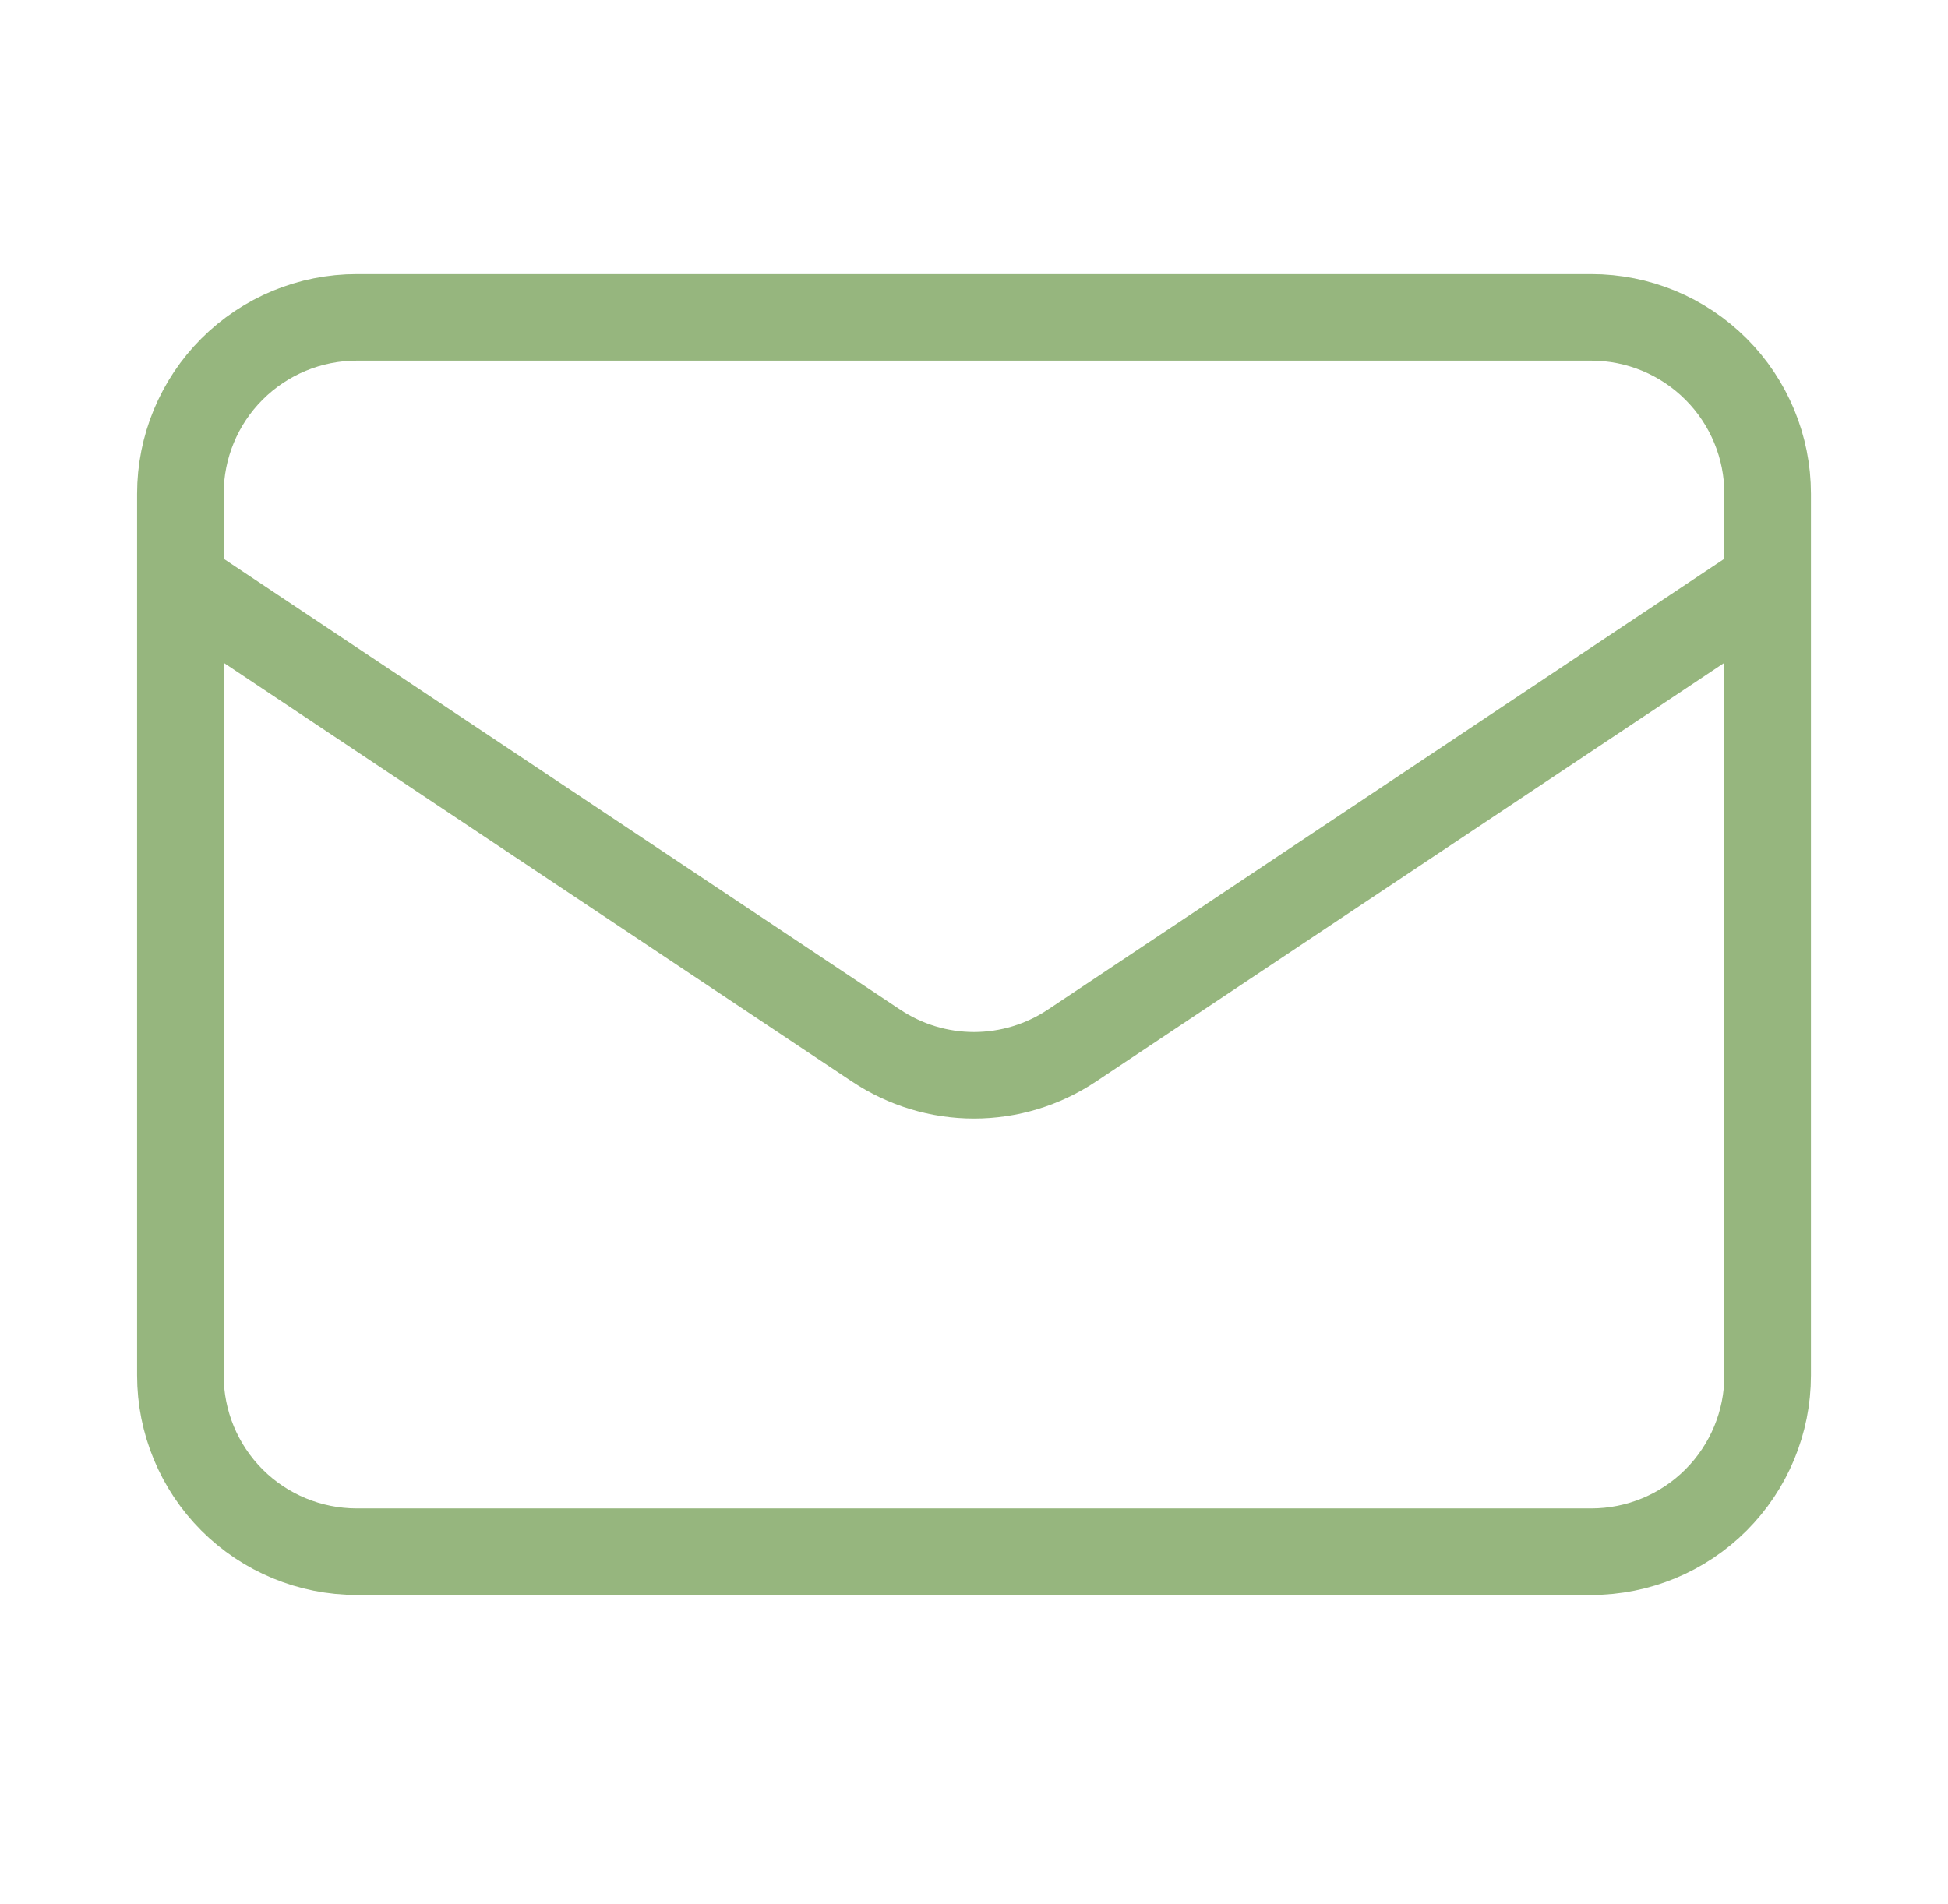 <svg width="45" height="44" viewBox="0 0 45 44" fill="none" xmlns="http://www.w3.org/2000/svg">
<path d="M4.167 13.445L20.239 24.159C20.909 24.606 21.695 24.845 22.5 24.845C23.305 24.845 24.092 24.606 24.761 24.159L40.834 13.445M8.241 35.852H36.76C37.84 35.852 38.876 35.423 39.64 34.659C40.404 33.895 40.834 32.858 40.834 31.778V11.408C40.834 10.327 40.404 9.291 39.64 8.527C38.876 7.763 37.84 7.333 36.76 7.333H8.241C7.161 7.333 6.124 7.763 5.36 8.527C4.596 9.291 4.167 10.327 4.167 11.408V31.778C4.167 32.858 4.596 33.895 5.36 34.659C6.124 35.423 7.161 35.852 8.241 35.852Z" stroke="#96B67E" stroke-width="2" stroke-linecap="round" stroke-linejoin="round"/>
</svg>

